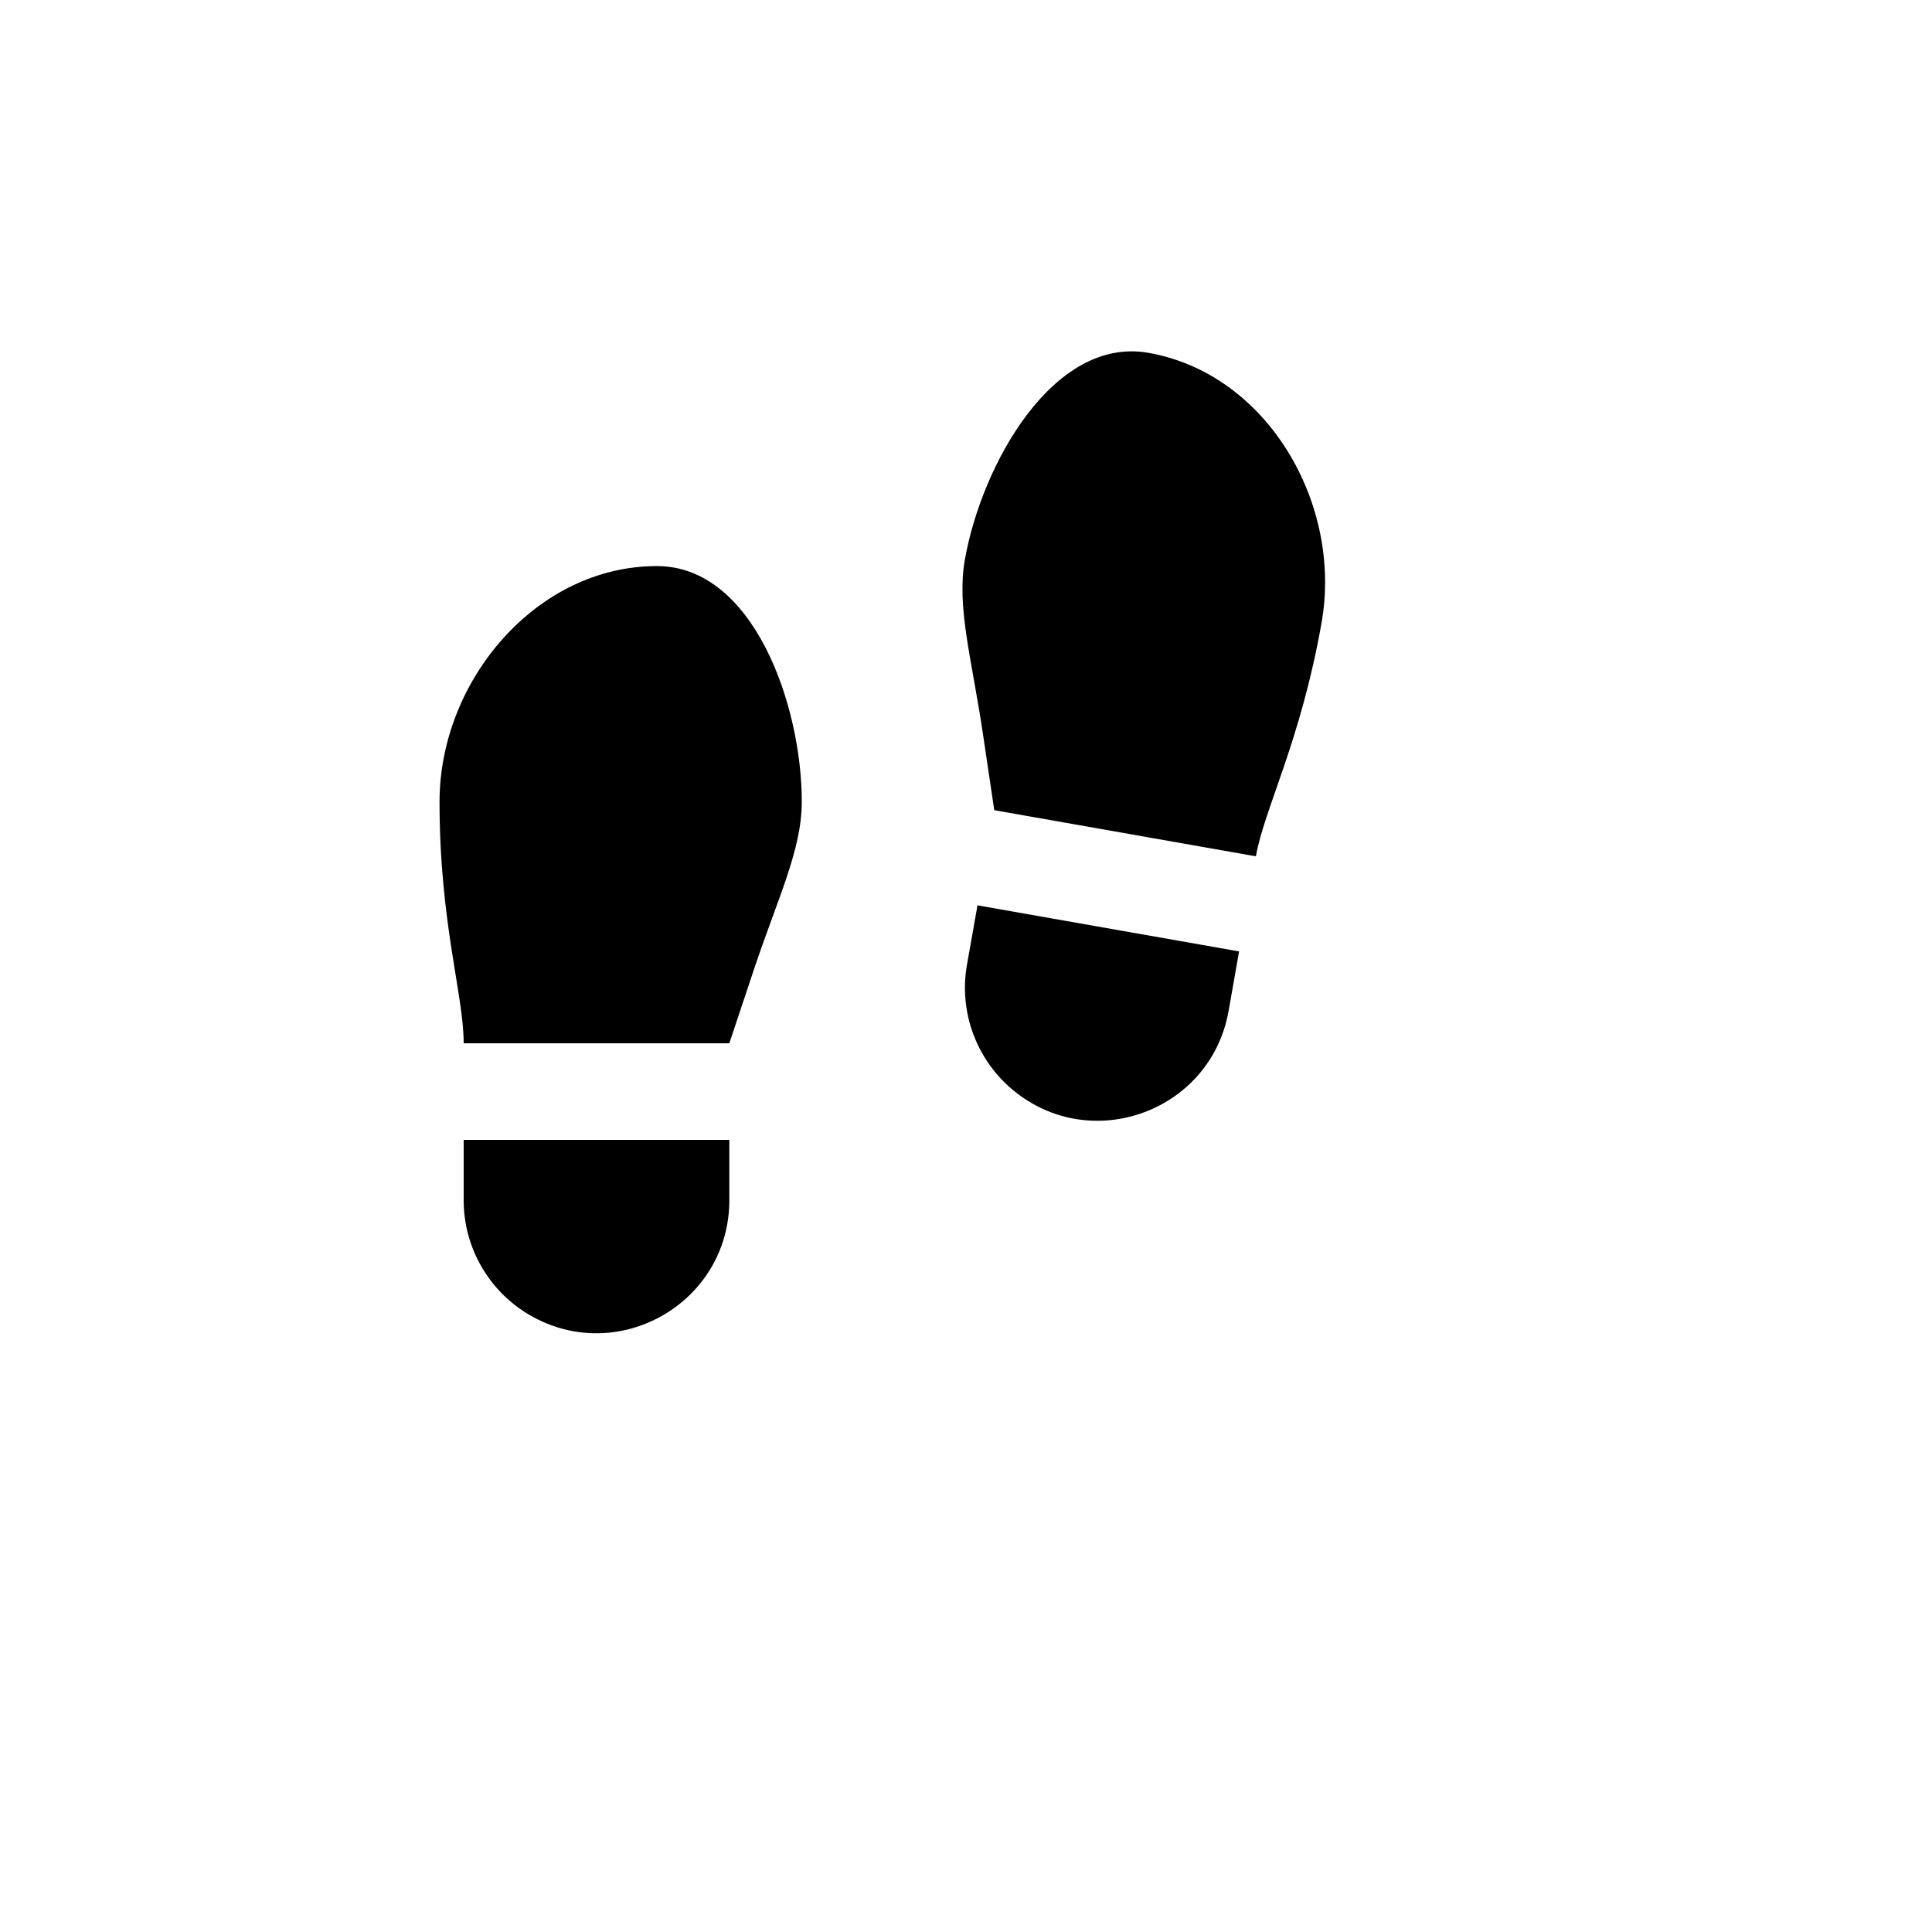 <svg xmlns="http://www.w3.org/2000/svg" version="1.1" xmlns:xlink="http://www.w3.org/1999/xlink" width="100%" height="100%" id="svgWorkerArea" viewBox="-25 -25 625 625" xmlns:idraw="https://idraw.muisca.co" style="background: white;"><defs id="defsdoc"><pattern id="patternBool" x="0" y="0" width="10" height="10" patternUnits="userSpaceOnUse" patternTransform="rotate(35)"><circle cx="5" cy="5" r="4" style="stroke: none;fill: #ff000070;"></circle></pattern></defs><g id="fileImp-690020798" class="cosito"><path id="pathImp-534842369" fill="none" class="grouped" d="M62.5 62.5C62.5 62.5 437.5 62.5 437.5 62.5 437.5 62.5 437.5 437.5 437.5 437.5 437.5 437.5 62.5 437.5 62.5 437.5 62.5 437.5 62.5 62.5 62.5 62.5"></path><path id="pathImp-769056785" class="grouped" d="M125 343.75C125 343.75 210.938 343.75 210.938 343.75 210.938 343.75 210.938 363.281 210.938 363.281 210.938 396.359 175.13 417.031 146.484 400.493 133.189 392.817 125 378.633 125 363.281 125 363.281 125 343.75 125 343.75 125 343.75 125 343.75 125 343.75M187.5 158.125C218.75 158.125 234.375 203.125 234.375 234.375 234.375 250 226.562 265.625 218.75 289.062 218.75 289.062 210.938 312.5 210.938 312.5 210.938 312.5 125 312.5 125 312.5 125 296.875 117.188 273.438 117.188 234.375 117.188 195.312 148.406 158.125 187.5 158.125 187.5 158.125 187.5 158.125 187.5 158.125M375.844 282.781C375.844 282.781 372.453 302.016 372.453 302.016 366.709 334.594 327.853 348.738 302.511 327.475 290.75 317.606 285.147 302.214 287.812 287.094 287.812 287.094 291.219 267.875 291.219 267.875 291.219 267.875 375.844 282.781 375.844 282.781 375.844 282.781 375.844 282.781 375.844 282.781M346.531 89.141C385.031 95.922 409.312 137.953 402.531 176.422 395.75 214.906 383.984 236.625 381.281 252.016 381.281 252.016 296.641 237.094 296.641 237.094 296.641 237.094 293.016 212.656 293.016 212.656 289.391 188.219 284.422 171.469 287.125 156.094 292.547 125.312 315.75 83.719 346.531 89.141 346.531 89.141 346.531 89.141 346.531 89.141"></path></g></svg>